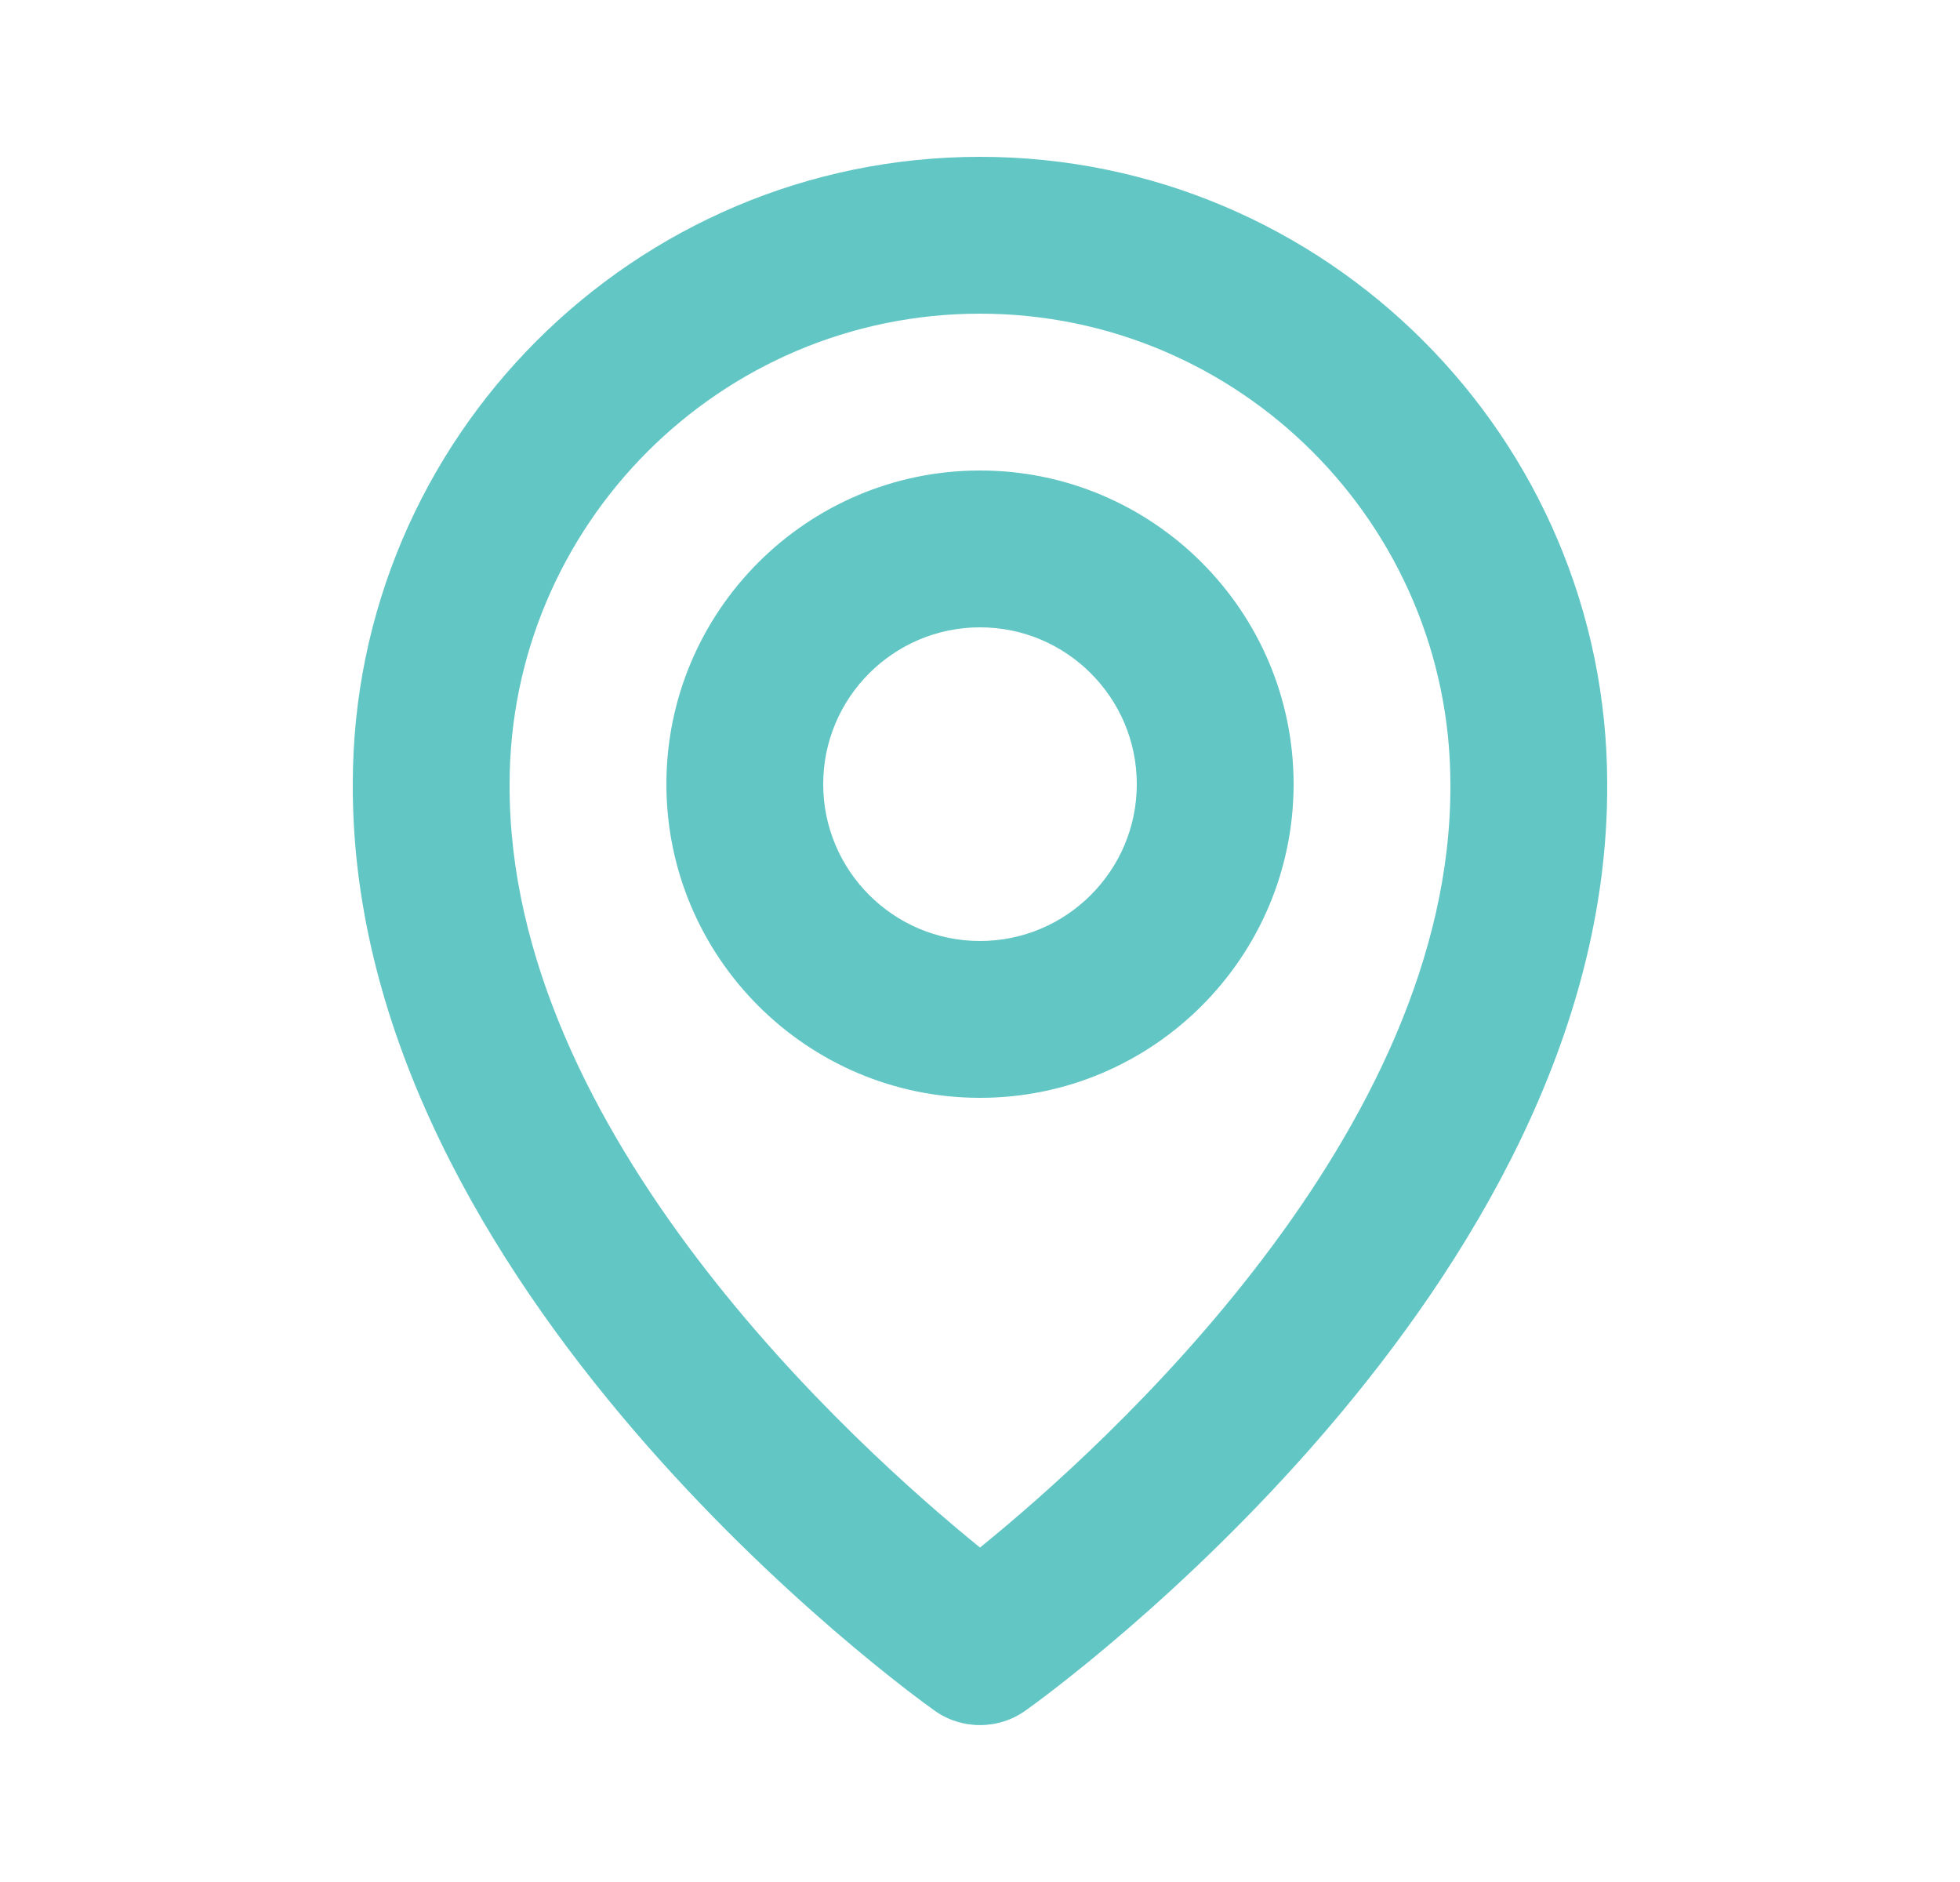 <svg width="25" height="24" viewBox="0 0 25 24" fill="none" xmlns="http://www.w3.org/2000/svg">
<path d="M12.5 14C14.706 14 16.5 12.206 16.5 10C16.5 7.794 14.706 6 12.5 6C10.294 6 8.5 7.794 8.5 10C8.5 12.206 10.294 14 12.5 14ZM12.5 8C13.603 8 14.5 8.897 14.5 10C14.5 11.103 13.603 12 12.5 12C11.397 12 10.5 11.103 10.5 10C10.5 8.897 11.397 8 12.5 8Z" fill="#61C6C4"/>
<path d="M11.92 21.814C12.089 21.935 12.292 21.999 12.5 21.999C12.708 21.999 12.911 21.935 13.08 21.814C13.384 21.599 20.529 16.44 20.5 10C20.5 5.589 16.911 2 12.5 2C8.089 2 4.5 5.589 4.5 9.995C4.471 16.44 11.616 21.599 11.92 21.814ZM12.5 4C15.809 4 18.5 6.691 18.5 10.005C18.521 14.443 14.112 18.428 12.5 19.735C10.889 18.427 6.479 14.441 6.5 10C6.5 6.691 9.191 4 12.5 4Z" fill="#61C6C4"/>
</svg>

